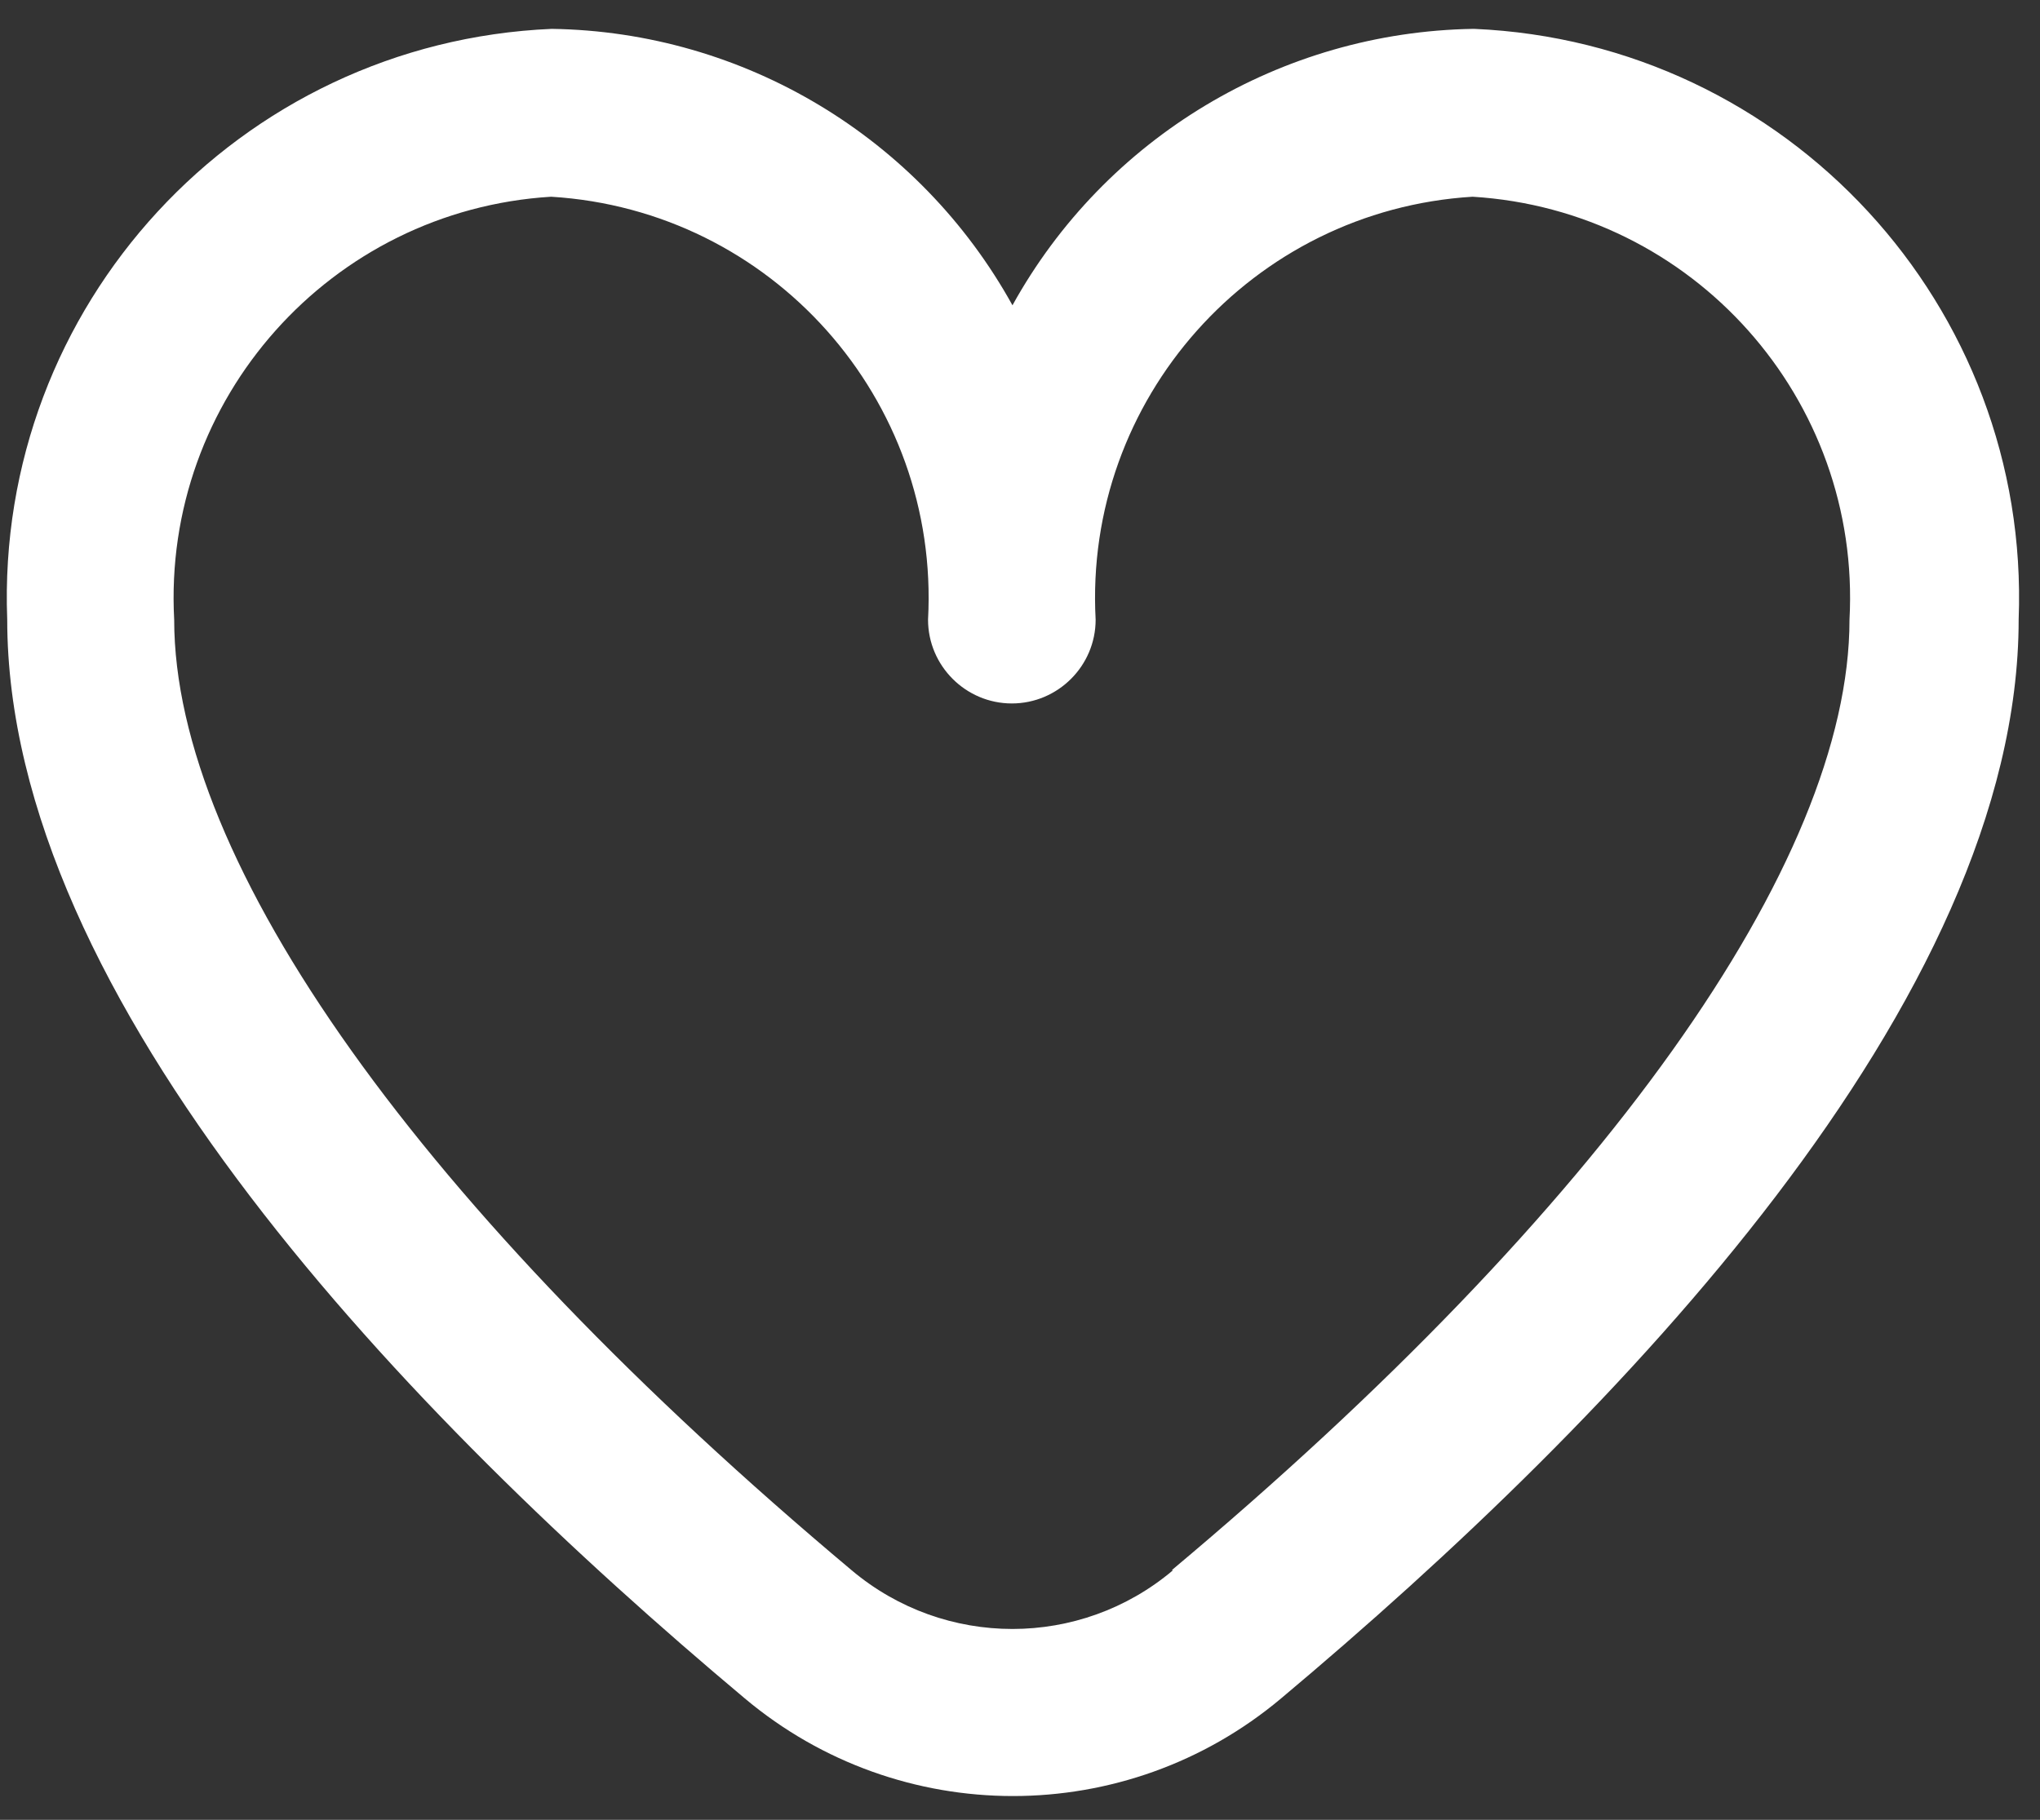 <svg width="65" height="58" viewBox="0 0 65 58" fill="none" xmlns="http://www.w3.org/2000/svg">
<rect x="0" y="0" width="65" height="58" fill="#333333" stroke="none"/>
<path d="M46.94 0.92C40.82 1.02 35.22 4.38 32.26 9.73C29.3 4.38 23.7 1.01 17.58 0.92C7.6 1.35 -0.15 9.76 0.23 19.74C0.23 31.88 13.01 45.14 23.73 54.13C28.67 58.28 35.88 58.28 40.82 54.13C51.54 45.14 64.32 31.88 64.32 19.74C64.7 9.76 56.94 1.35 46.97 0.92H46.94ZM37.37 50.05C34.42 52.54 30.1 52.54 27.14 50.05C13.42 38.54 5.55 27.5 5.55 19.75C5.17 12.72 10.54 6.7 17.56 6.27C24.59 6.7 29.95 12.72 29.57 19.75C29.57 21.22 30.77 22.42 32.24 22.42C33.71 22.42 34.91 21.22 34.91 19.75C34.53 12.72 39.9 6.7 46.92 6.27C53.95 6.7 59.31 12.72 58.93 19.75C58.93 27.5 51.06 38.54 37.34 50.04L37.37 50.05Z" fill="white"/>
</svg>
